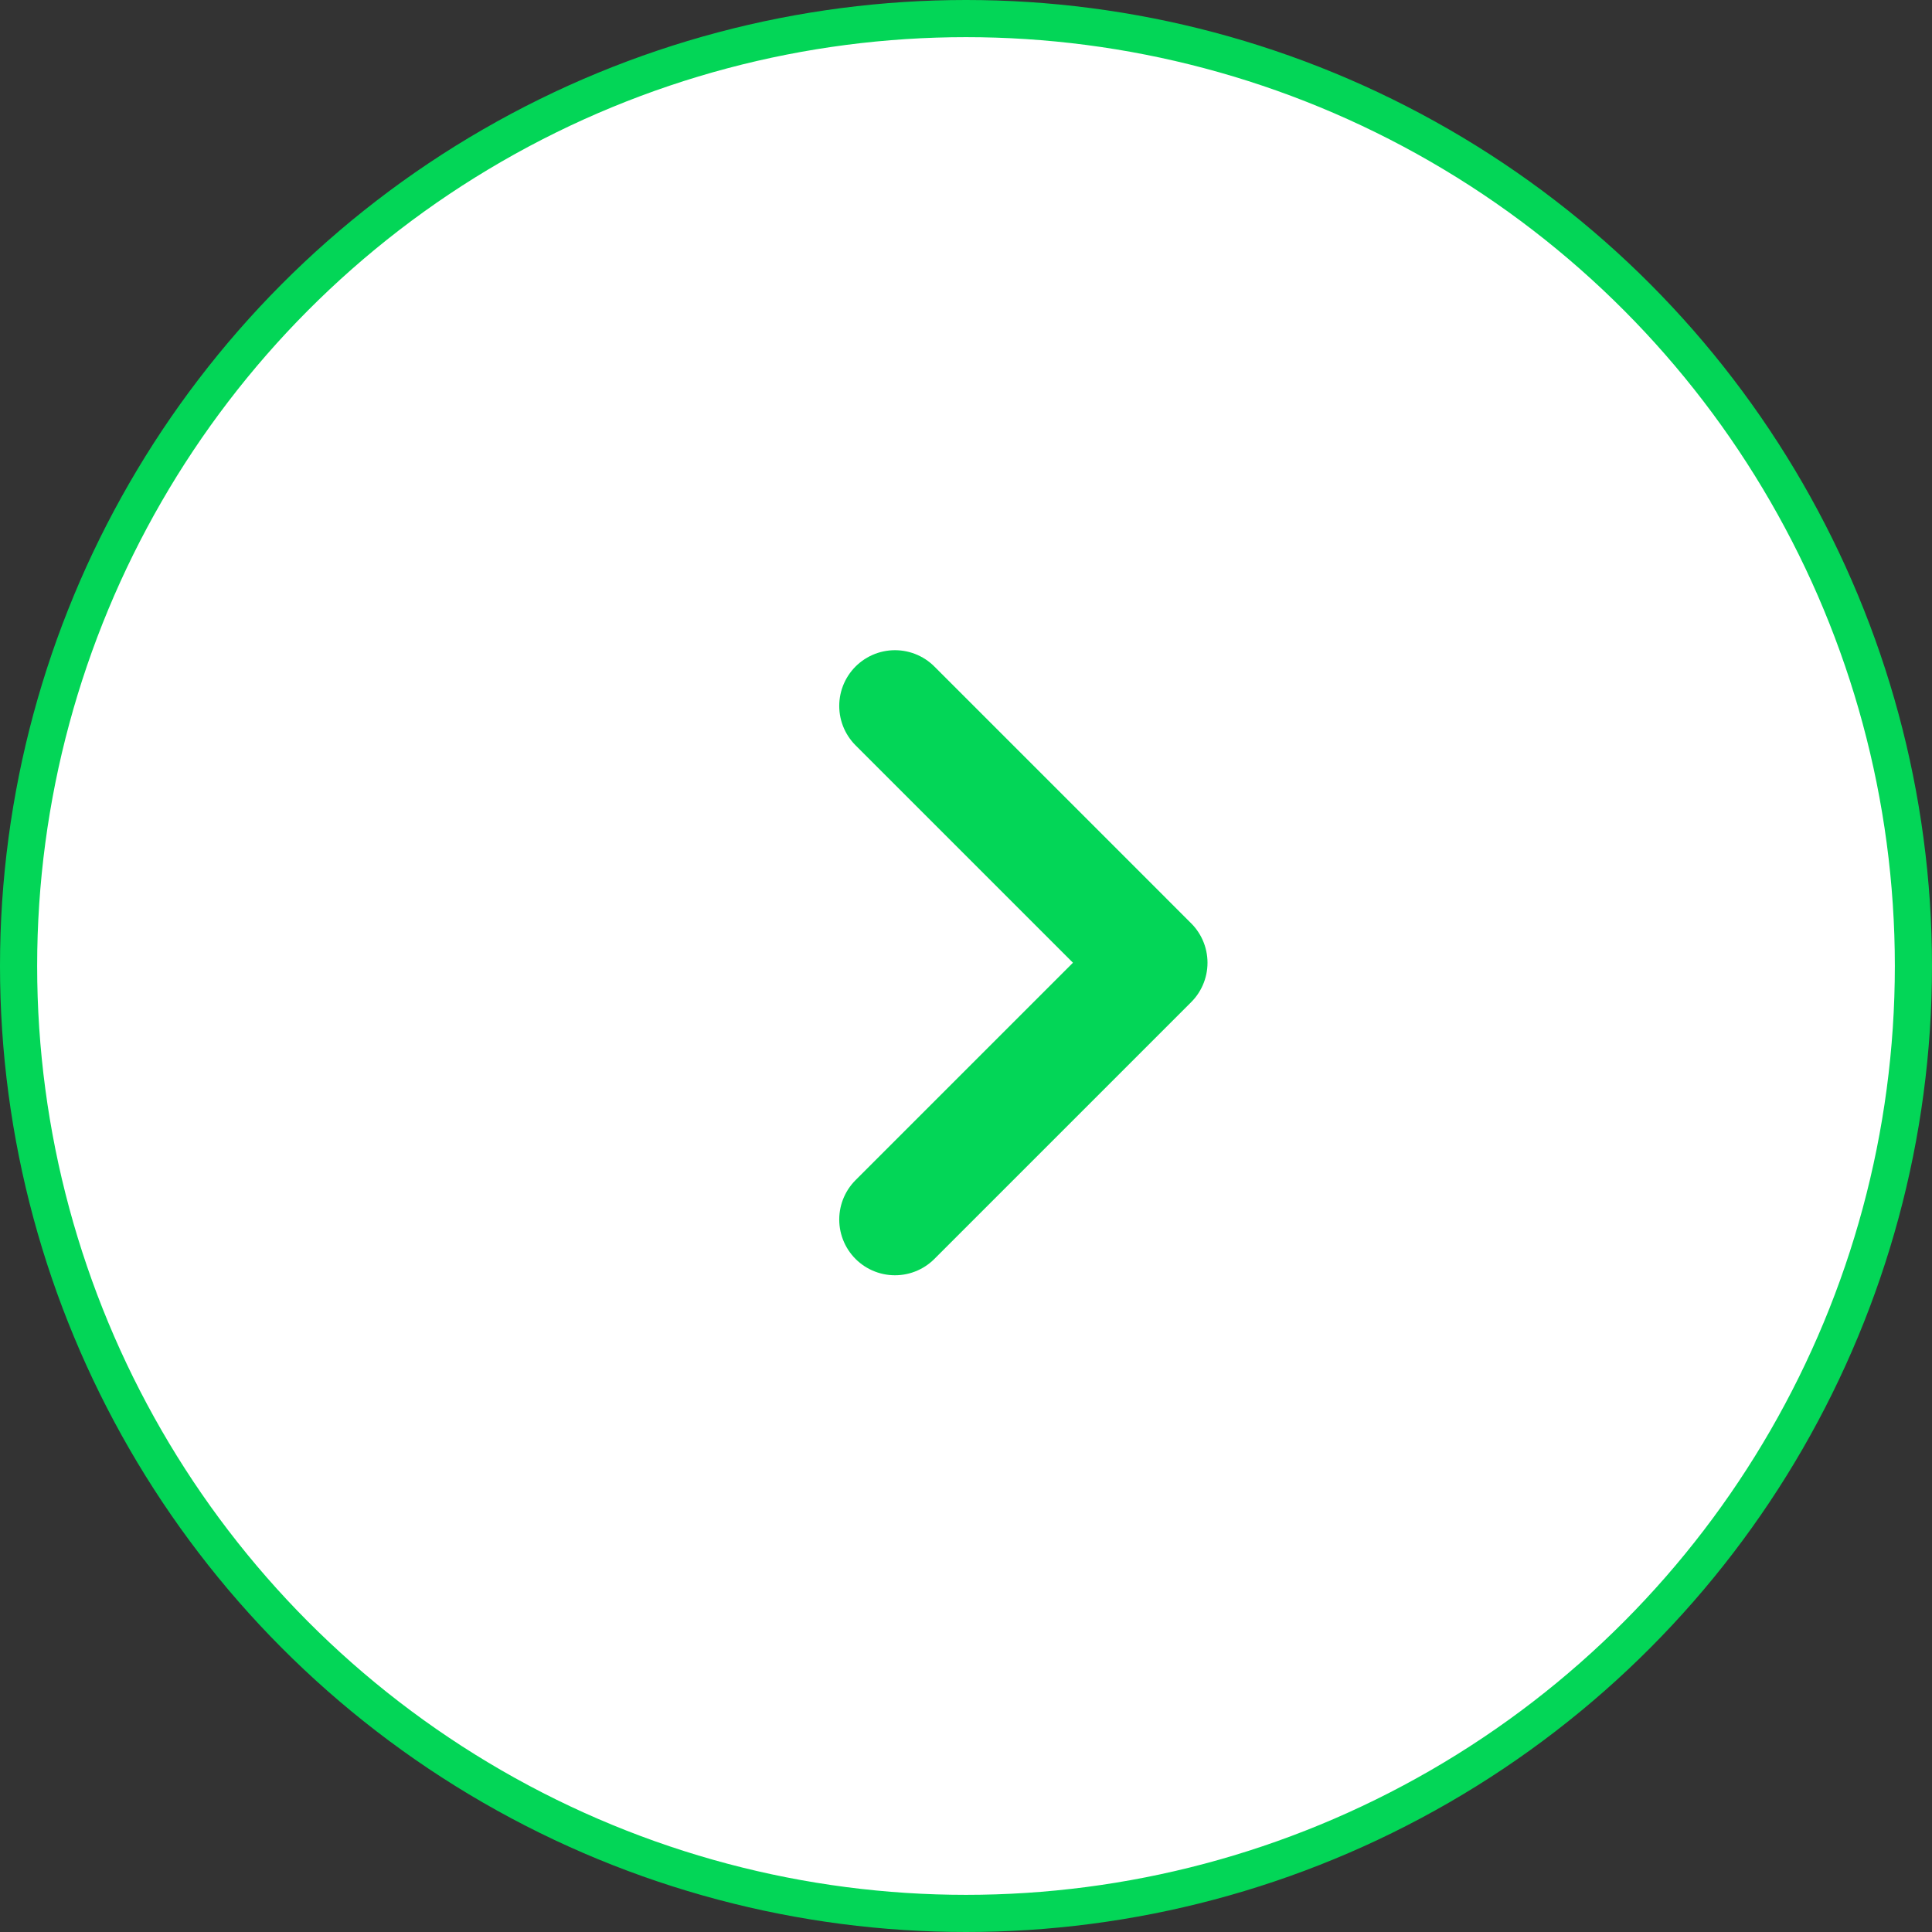 <svg width="52" height="52" viewBox="0 0 52 52" fill="none" xmlns="http://www.w3.org/2000/svg">
<rect x="0" y="0" width="52" height="52" fill="#333333" stroke="none"/>
<circle cx="26" cy="26" r="25.5" transform="matrix(-1 0 0 1 52 0)" fill="white" stroke="#03D657"/>
<path d="M24.088 32.824L31 25.912L24.088 19" stroke="#03D657" stroke-width="3" stroke-linecap="round" stroke-linejoin="round"/>
</svg>
